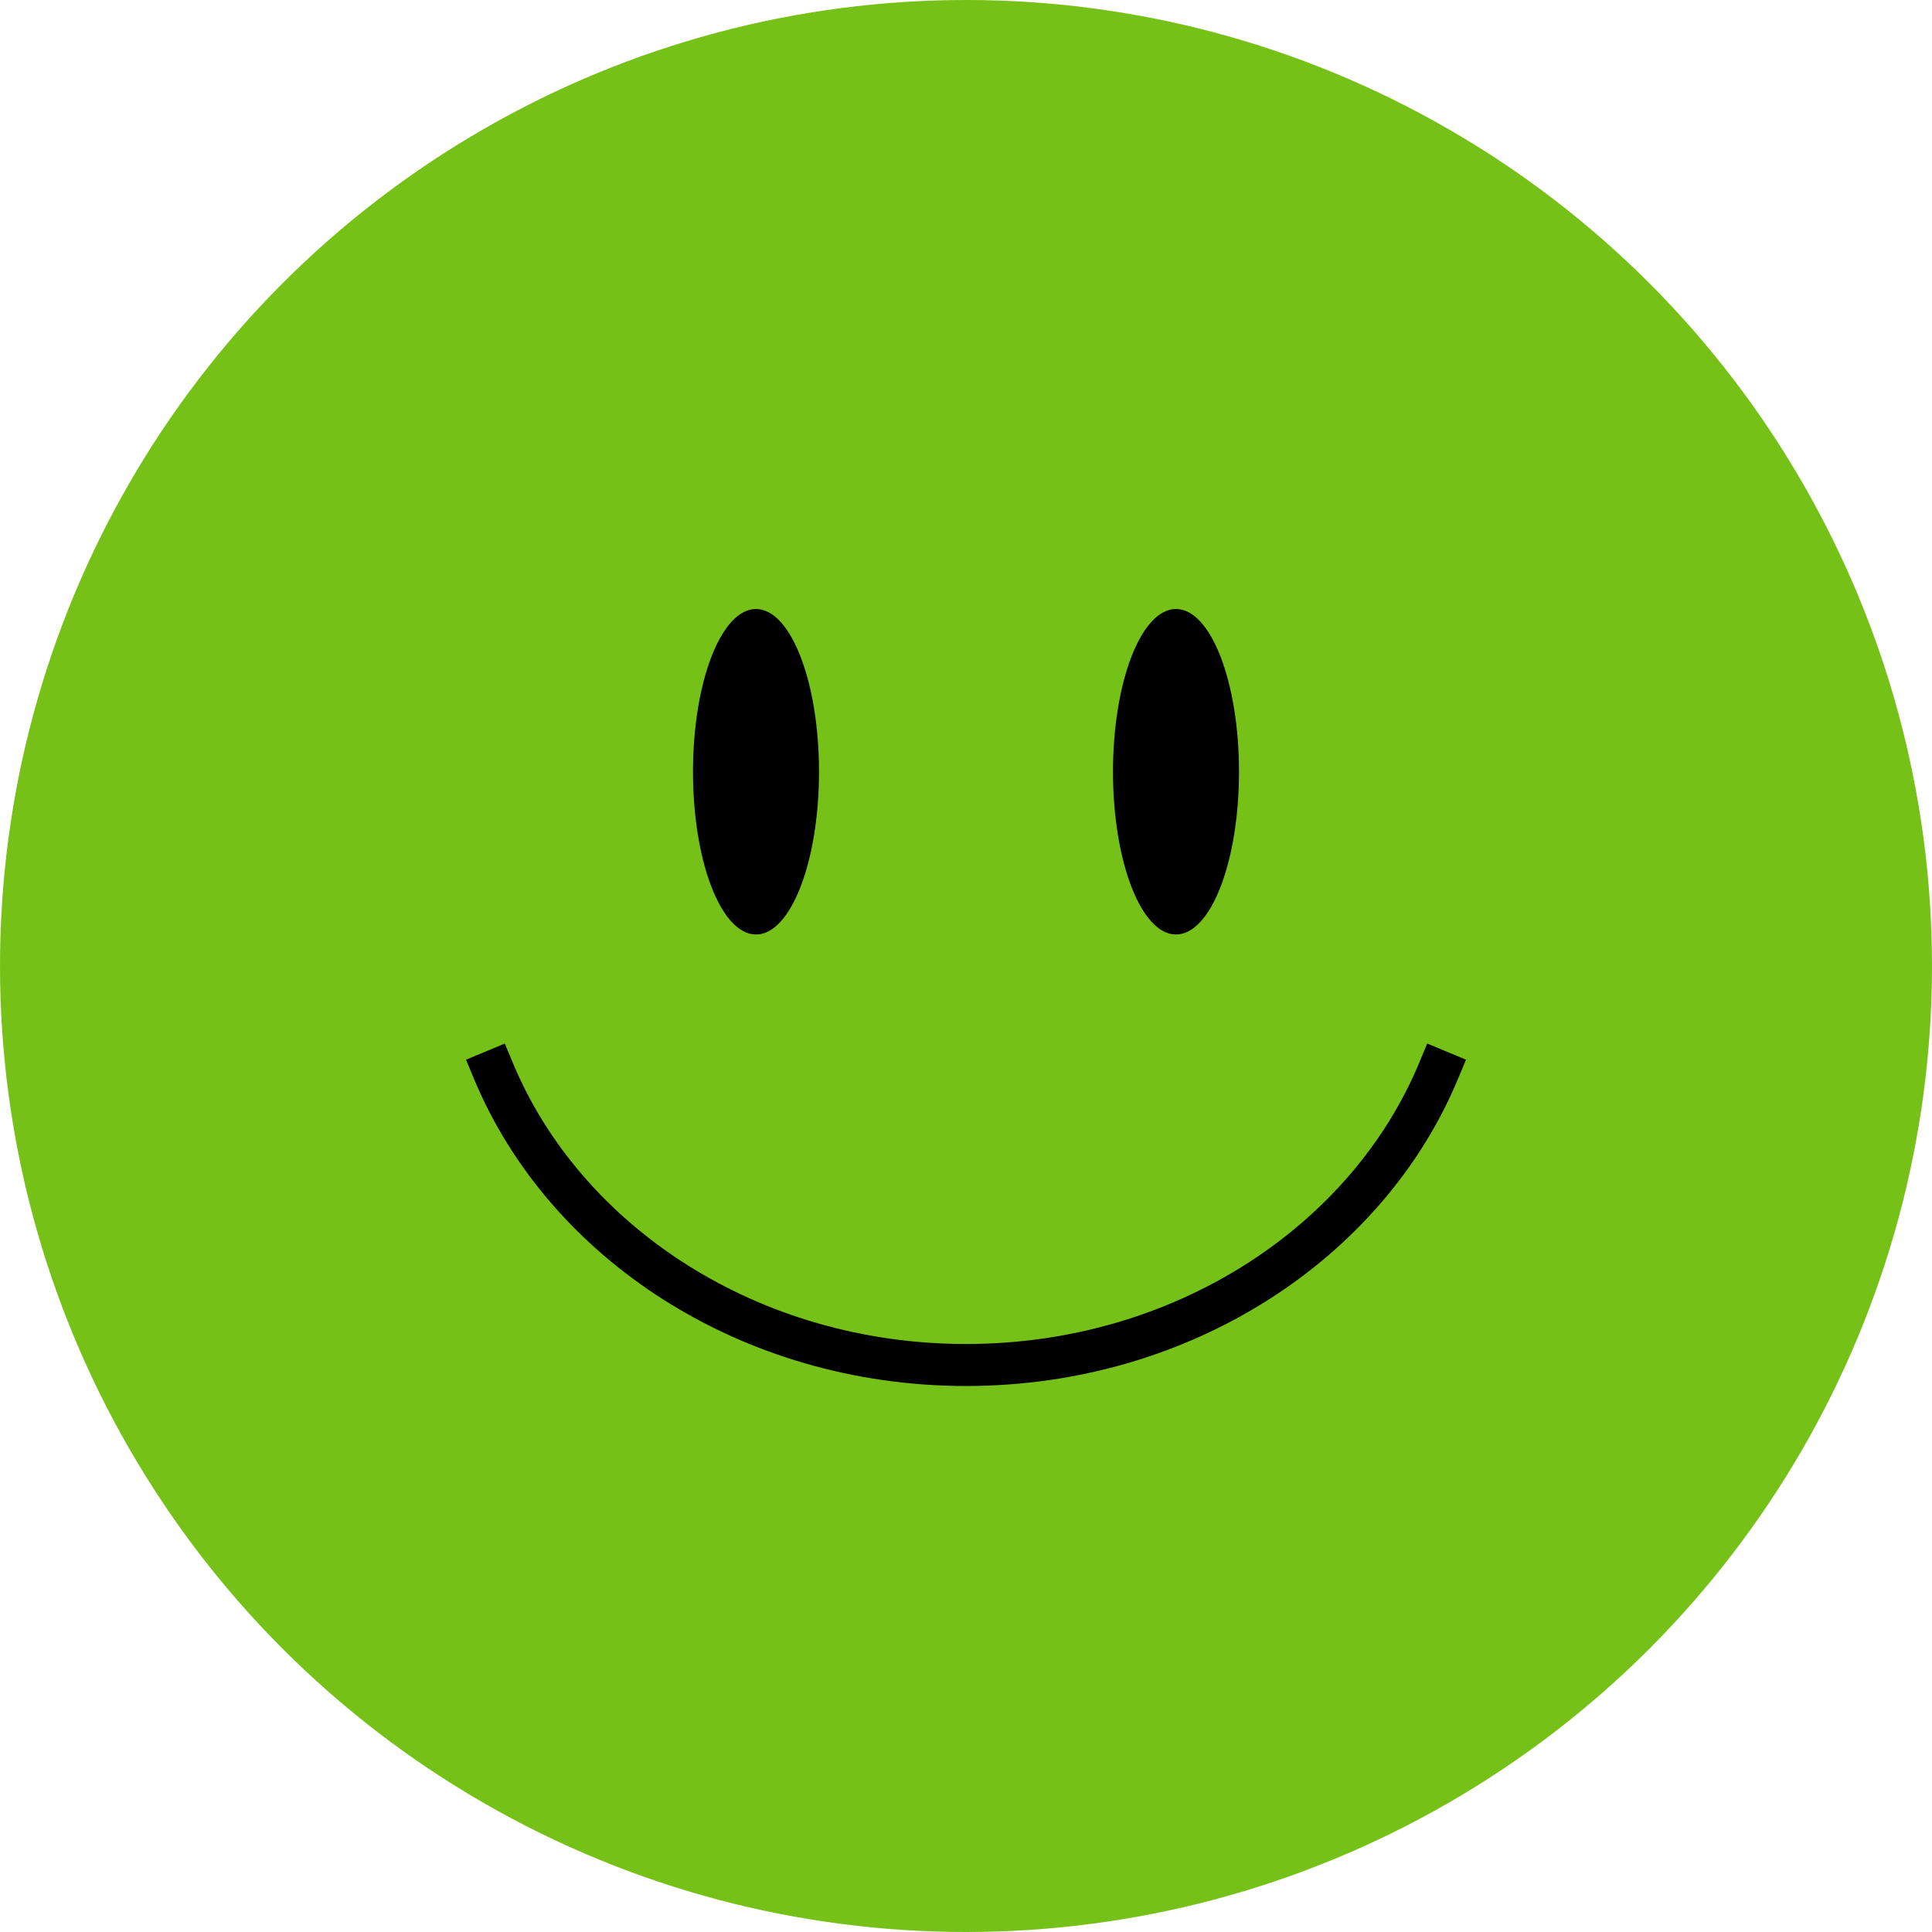<?xml version="1.0" standalone="no"?><!-- Generator: Gravit.io --><svg xmlns="http://www.w3.org/2000/svg" xmlns:xlink="http://www.w3.org/1999/xlink" style="isolation:isolate" viewBox="38 108.5 92 92" width="92" height="92"><g><circle vector-effect="non-scaling-stroke" cx="84" cy="154.5" r="46" fill="rgb(117,193,24)"/><ellipse vector-effect="non-scaling-stroke" cx="74" cy="145.25" rx="3" ry="7.75" fill="rgb(0,0,0)"/><ellipse vector-effect="non-scaling-stroke" cx="94" cy="145.25" rx="3" ry="7.75" fill="rgb(0,0,0)"/><path d=" M 61.499 159.5 C 64.903 167.672 73.698 173.5 84 173.5 C 94.302 173.5 103.097 167.672 106.501 159.5 L 106.501 159.5" fill="none" vector-effect="non-scaling-stroke" stroke-width="2" stroke="rgb(0,0,0)" stroke-linejoin="miter" stroke-linecap="square" stroke-miterlimit="3"/></g></svg>